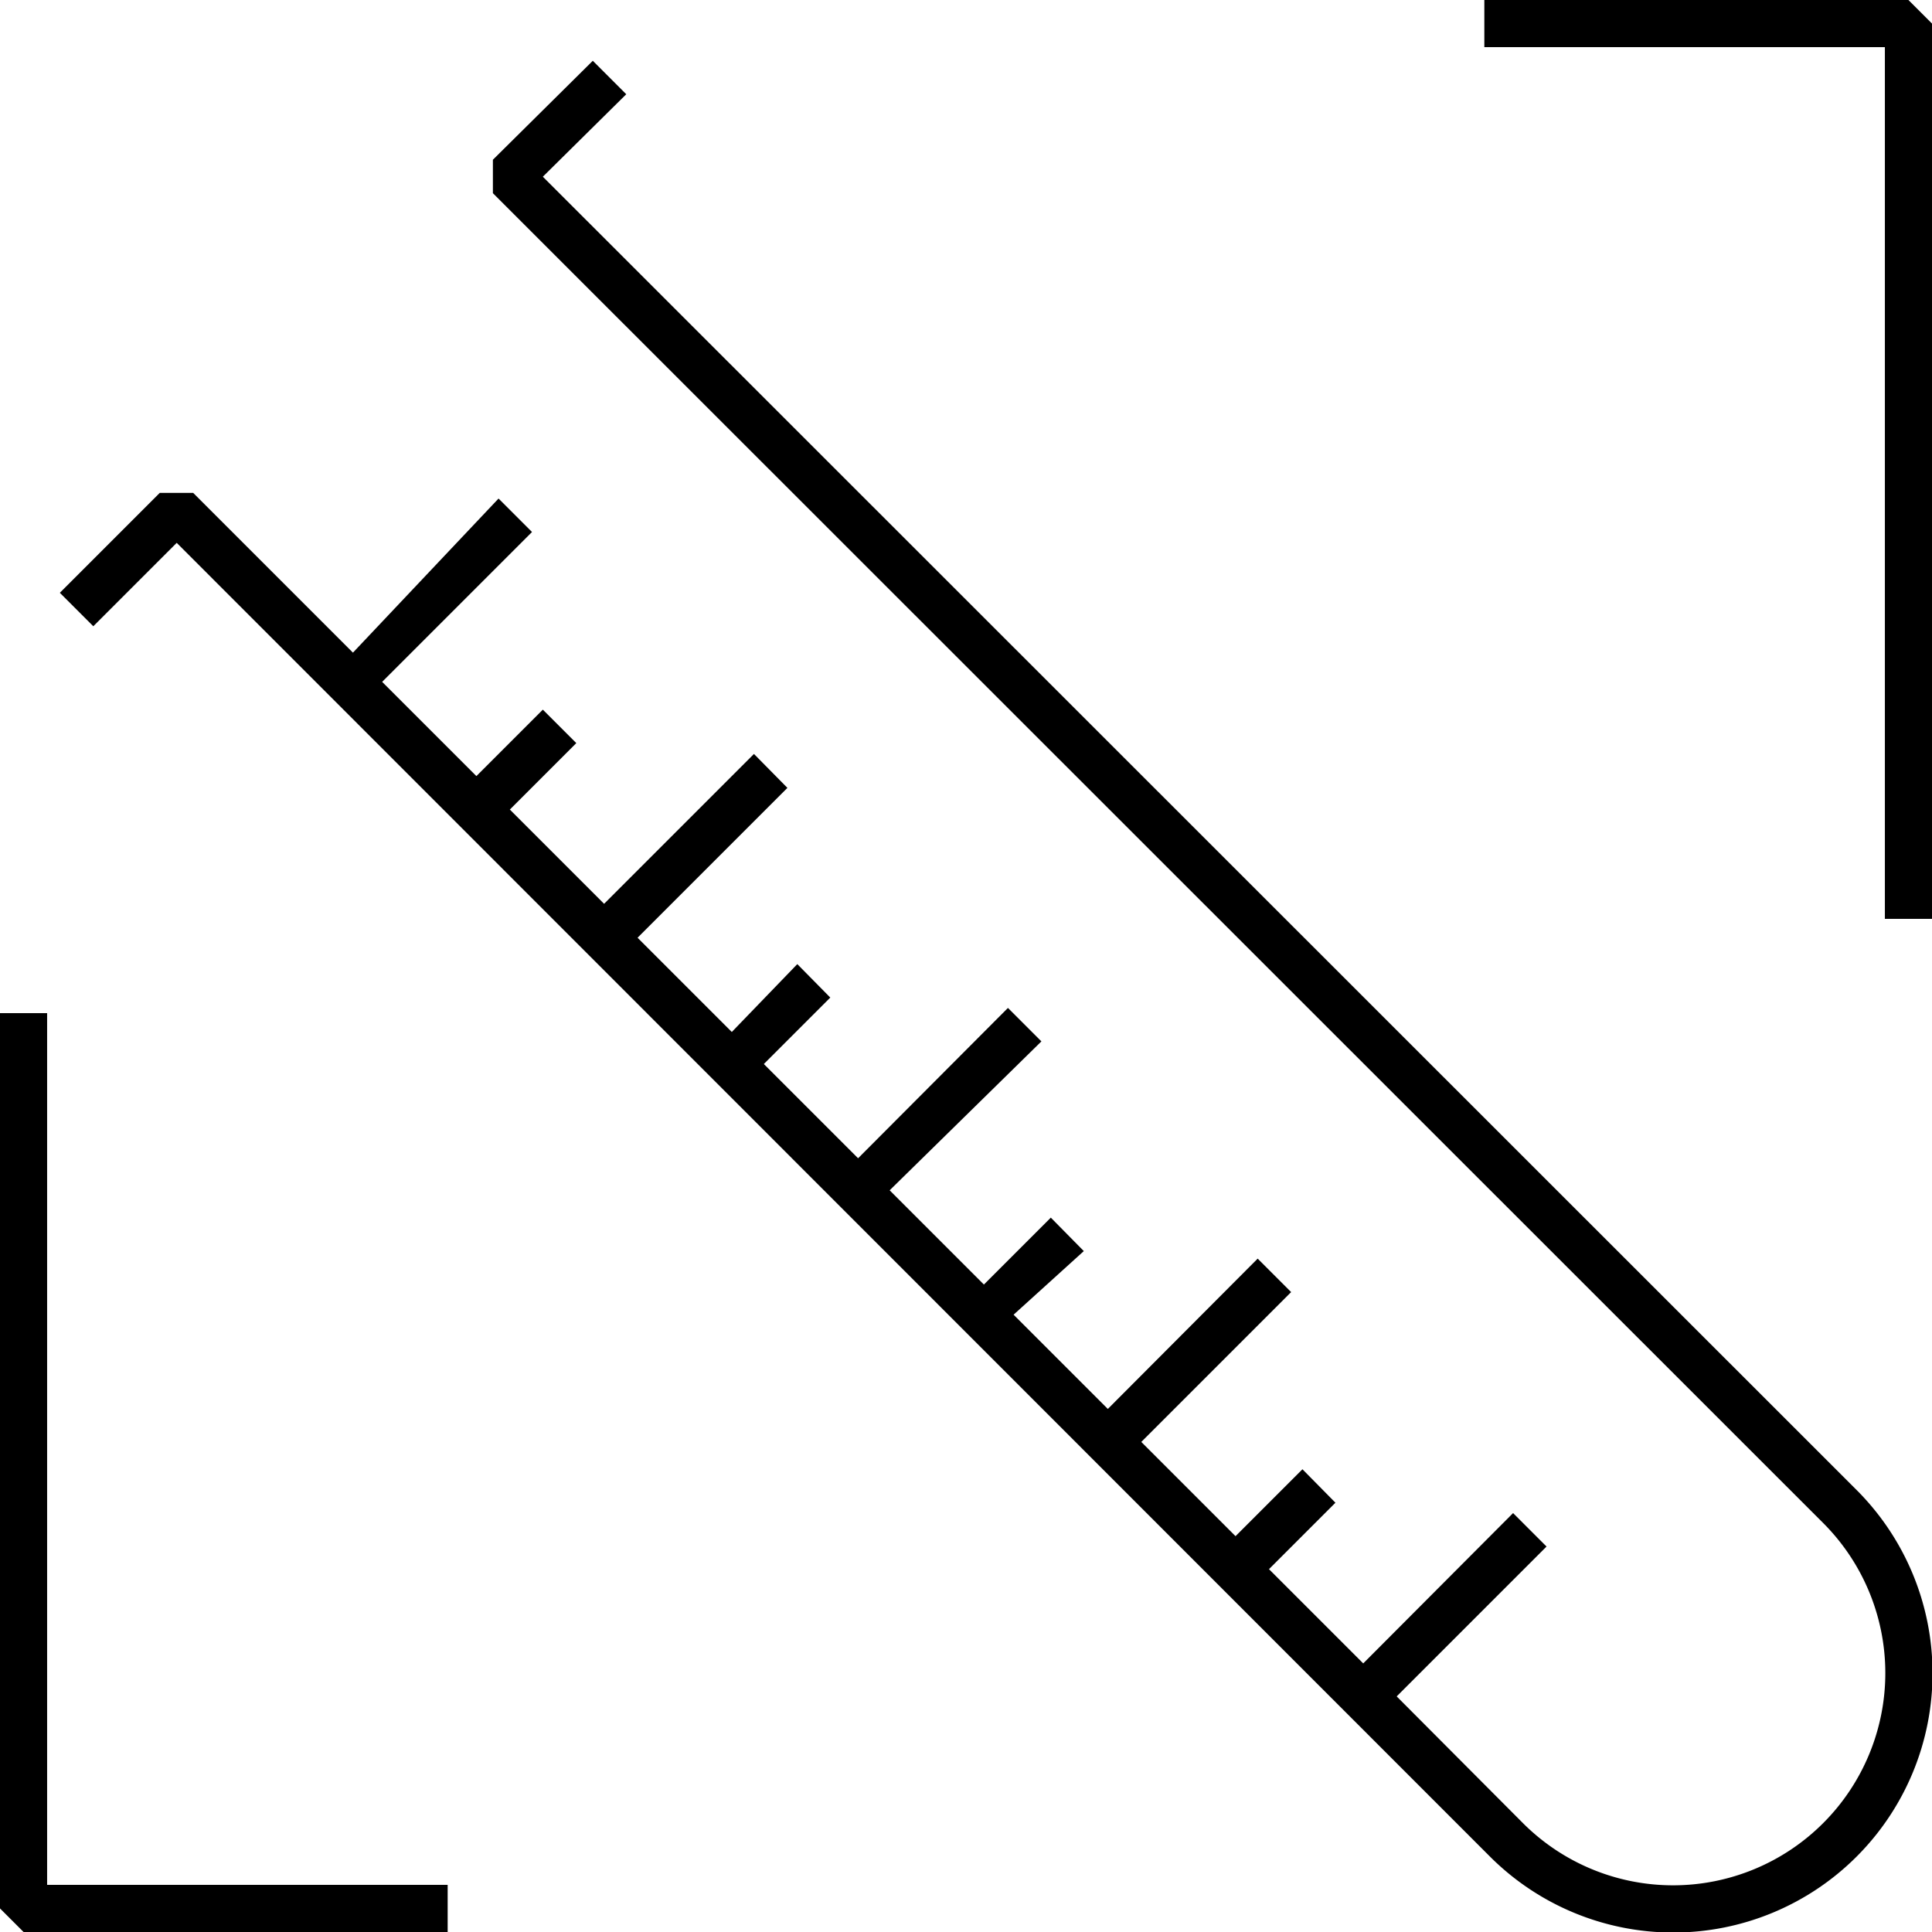 <svg id="Layer_2" data-name="Layer 2" xmlns="http://www.w3.org/2000/svg" viewBox="0 0 41 41"><polygon points="40.5 0 31.5 0 31.5 1 40 1 40 19.5 41 19.5 41 0.5 40.5 0"/><polygon points="1 21.5 0 21.5 0 40.5 0.5 41 9.5 41 9.5 40 1 40 1 21.5"/><path d="M11.52,3.75,13.29,2l-.71-.71L10.46,3.39V4.1L38.69,32.32a4.5,4.5,0,0,1-6.37,6.37L29.64,36l3.18-3.18-.71-.71L28.93,35.3l-2-2,1.41-1.41-.7-.71-1.42,1.42-2-2,3.18-3.18-.71-.71-3.18,3.19-2-2L23,26.55l-.7-.71-1.42,1.42-2-2L22.1,22.1l-.71-.71-3.18,3.19-2-2,1.41-1.41-.7-.71L15.53,21.9l-2-2,3.18-3.18L16,16l-3.18,3.18-2-2,1.41-1.41-.71-.71-1.41,1.41-2-2,3.18-3.18-.71-.71L7.49,13.85,4.1,10.46H3.39L1.27,12.58l.71.71,1.77-1.77L31.62,39.4a5.5,5.5,0,0,0,7.78-7.78Z"/></svg>
